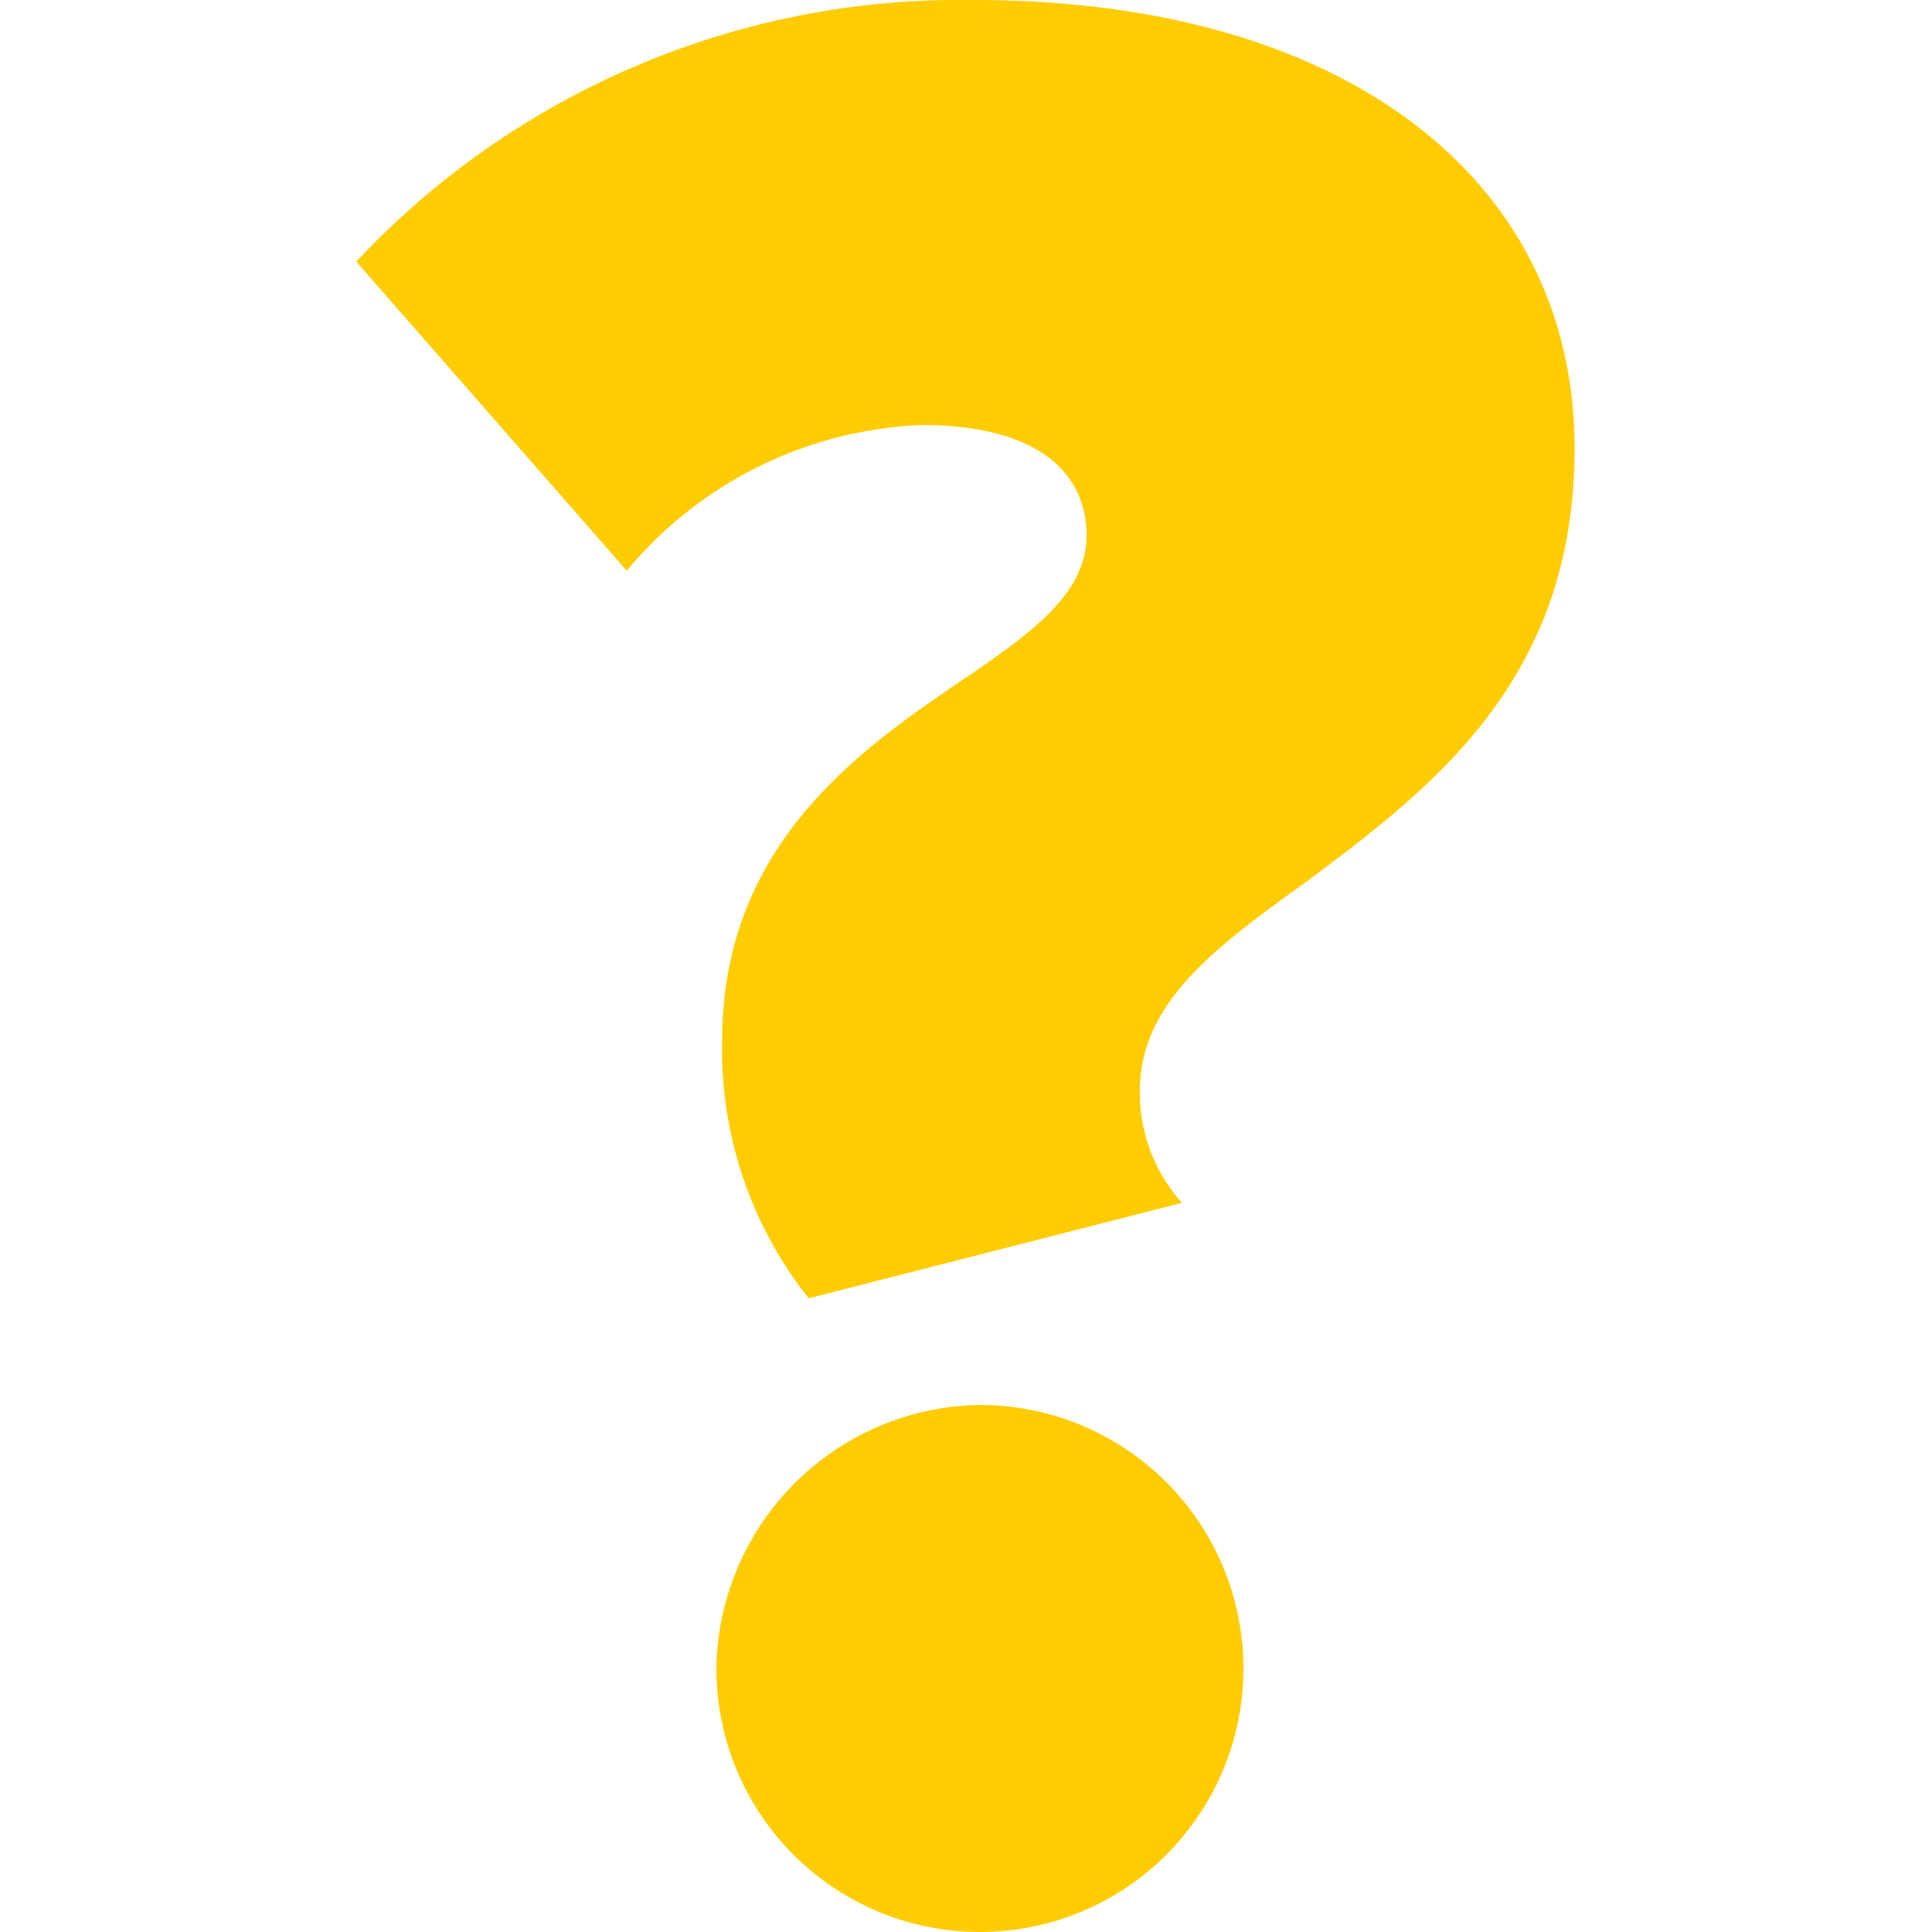 <?xml version="1.0" encoding="UTF-8"?> <svg xmlns="http://www.w3.org/2000/svg" id="Layer_1" data-name="Layer 1" viewBox="0 0 50 50"><defs><style>.cls-1{fill:#ffcc02;}</style></defs><title>icon-question</title><path class="cls-1" d="M24.86,17.63c1.81-1.23,3.26-2.25,3.26-3.77S27,11,23.84,11a10.47,10.47,0,0,0-7.62,3.77l-7-8A21.4,21.4,0,0,1,25.22,0C34.8,0,40.75,4.64,40.75,11.61c0,6-3.7,8.78-6.9,11.18-2.32,1.67-4.35,3.12-4.35,5.44a4.25,4.25,0,0,0,1.09,2.9L20.93,33.6a10.33,10.33,0,0,1-2.24-6.68C18.69,21.92,22.17,19.45,24.86,17.63Zm.5,18.73a6.82,6.82,0,1,1-6.82,6.82A6.92,6.92,0,0,1,25.36,36.36Z"></path></svg> 